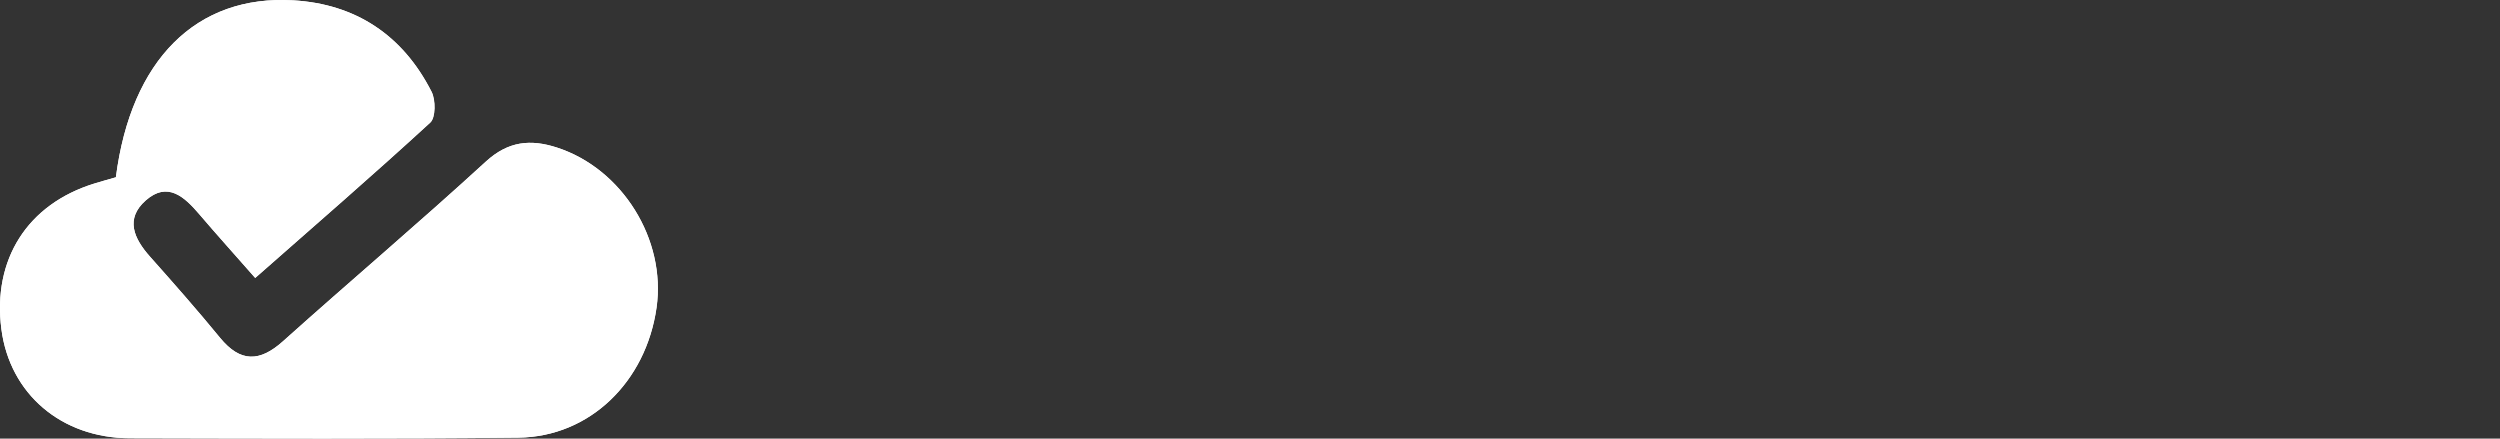 <svg width="114" height="20" viewBox="0 0 114 20" fill="none" xmlns="http://www.w3.org/2000/svg">
<rect x="0" y="0" width="114" height="20" fill="#333333" stroke="none"/>
<path d="M5.284 8.084C4.902 8.194 4.595 8.278 4.291 8.371C1.251 9.316 -0.35 11.832 0.064 15.012C0.446 17.955 2.794 19.976 5.918 19.983C11.822 19.996 17.731 20.023 23.636 19.956C26.889 19.919 29.453 17.417 29.935 14.027C30.378 10.917 28.37 7.69 25.392 6.728C24.192 6.34 23.176 6.43 22.148 7.372C19.111 10.155 15.968 12.814 12.903 15.56C11.842 16.512 10.962 16.535 10.031 15.403C8.996 14.144 7.919 12.921 6.836 11.702C6.105 10.88 5.691 9.978 6.645 9.136C7.638 8.261 8.404 8.972 9.087 9.771C9.889 10.71 10.717 11.628 11.635 12.674C14.377 10.258 17.029 7.96 19.616 5.588C19.862 5.361 19.865 4.559 19.674 4.185C18.364 1.596 16.211 0.183 13.378 0.016C8.951 -0.248 5.973 2.729 5.284 8.084Z" fill="white"/>
<path d="M5.284 8.084C5.973 2.729 8.951 -0.248 13.378 0.016C16.214 0.183 18.364 1.596 19.684 4.185C19.875 4.559 19.872 5.361 19.626 5.588C17.039 7.964 14.384 10.262 11.641 12.674C10.723 11.628 9.895 10.713 9.093 9.771C8.411 8.972 7.644 8.264 6.652 9.136C5.694 9.978 6.108 10.877 6.842 11.702C7.926 12.918 9.003 14.14 10.037 15.403C10.966 16.535 11.845 16.512 12.909 15.56C15.975 12.811 19.121 10.152 22.154 7.372C23.183 6.43 24.198 6.34 25.398 6.728C28.373 7.693 30.385 10.92 29.942 14.027C29.46 17.417 26.892 19.919 23.642 19.956C17.737 20.023 11.829 19.996 5.924 19.983C2.794 19.976 0.446 17.955 0.064 15.012C-0.35 11.832 1.251 9.316 4.294 8.374C4.595 8.278 4.902 8.197 5.284 8.084Z" fill="white"/>
</svg>
